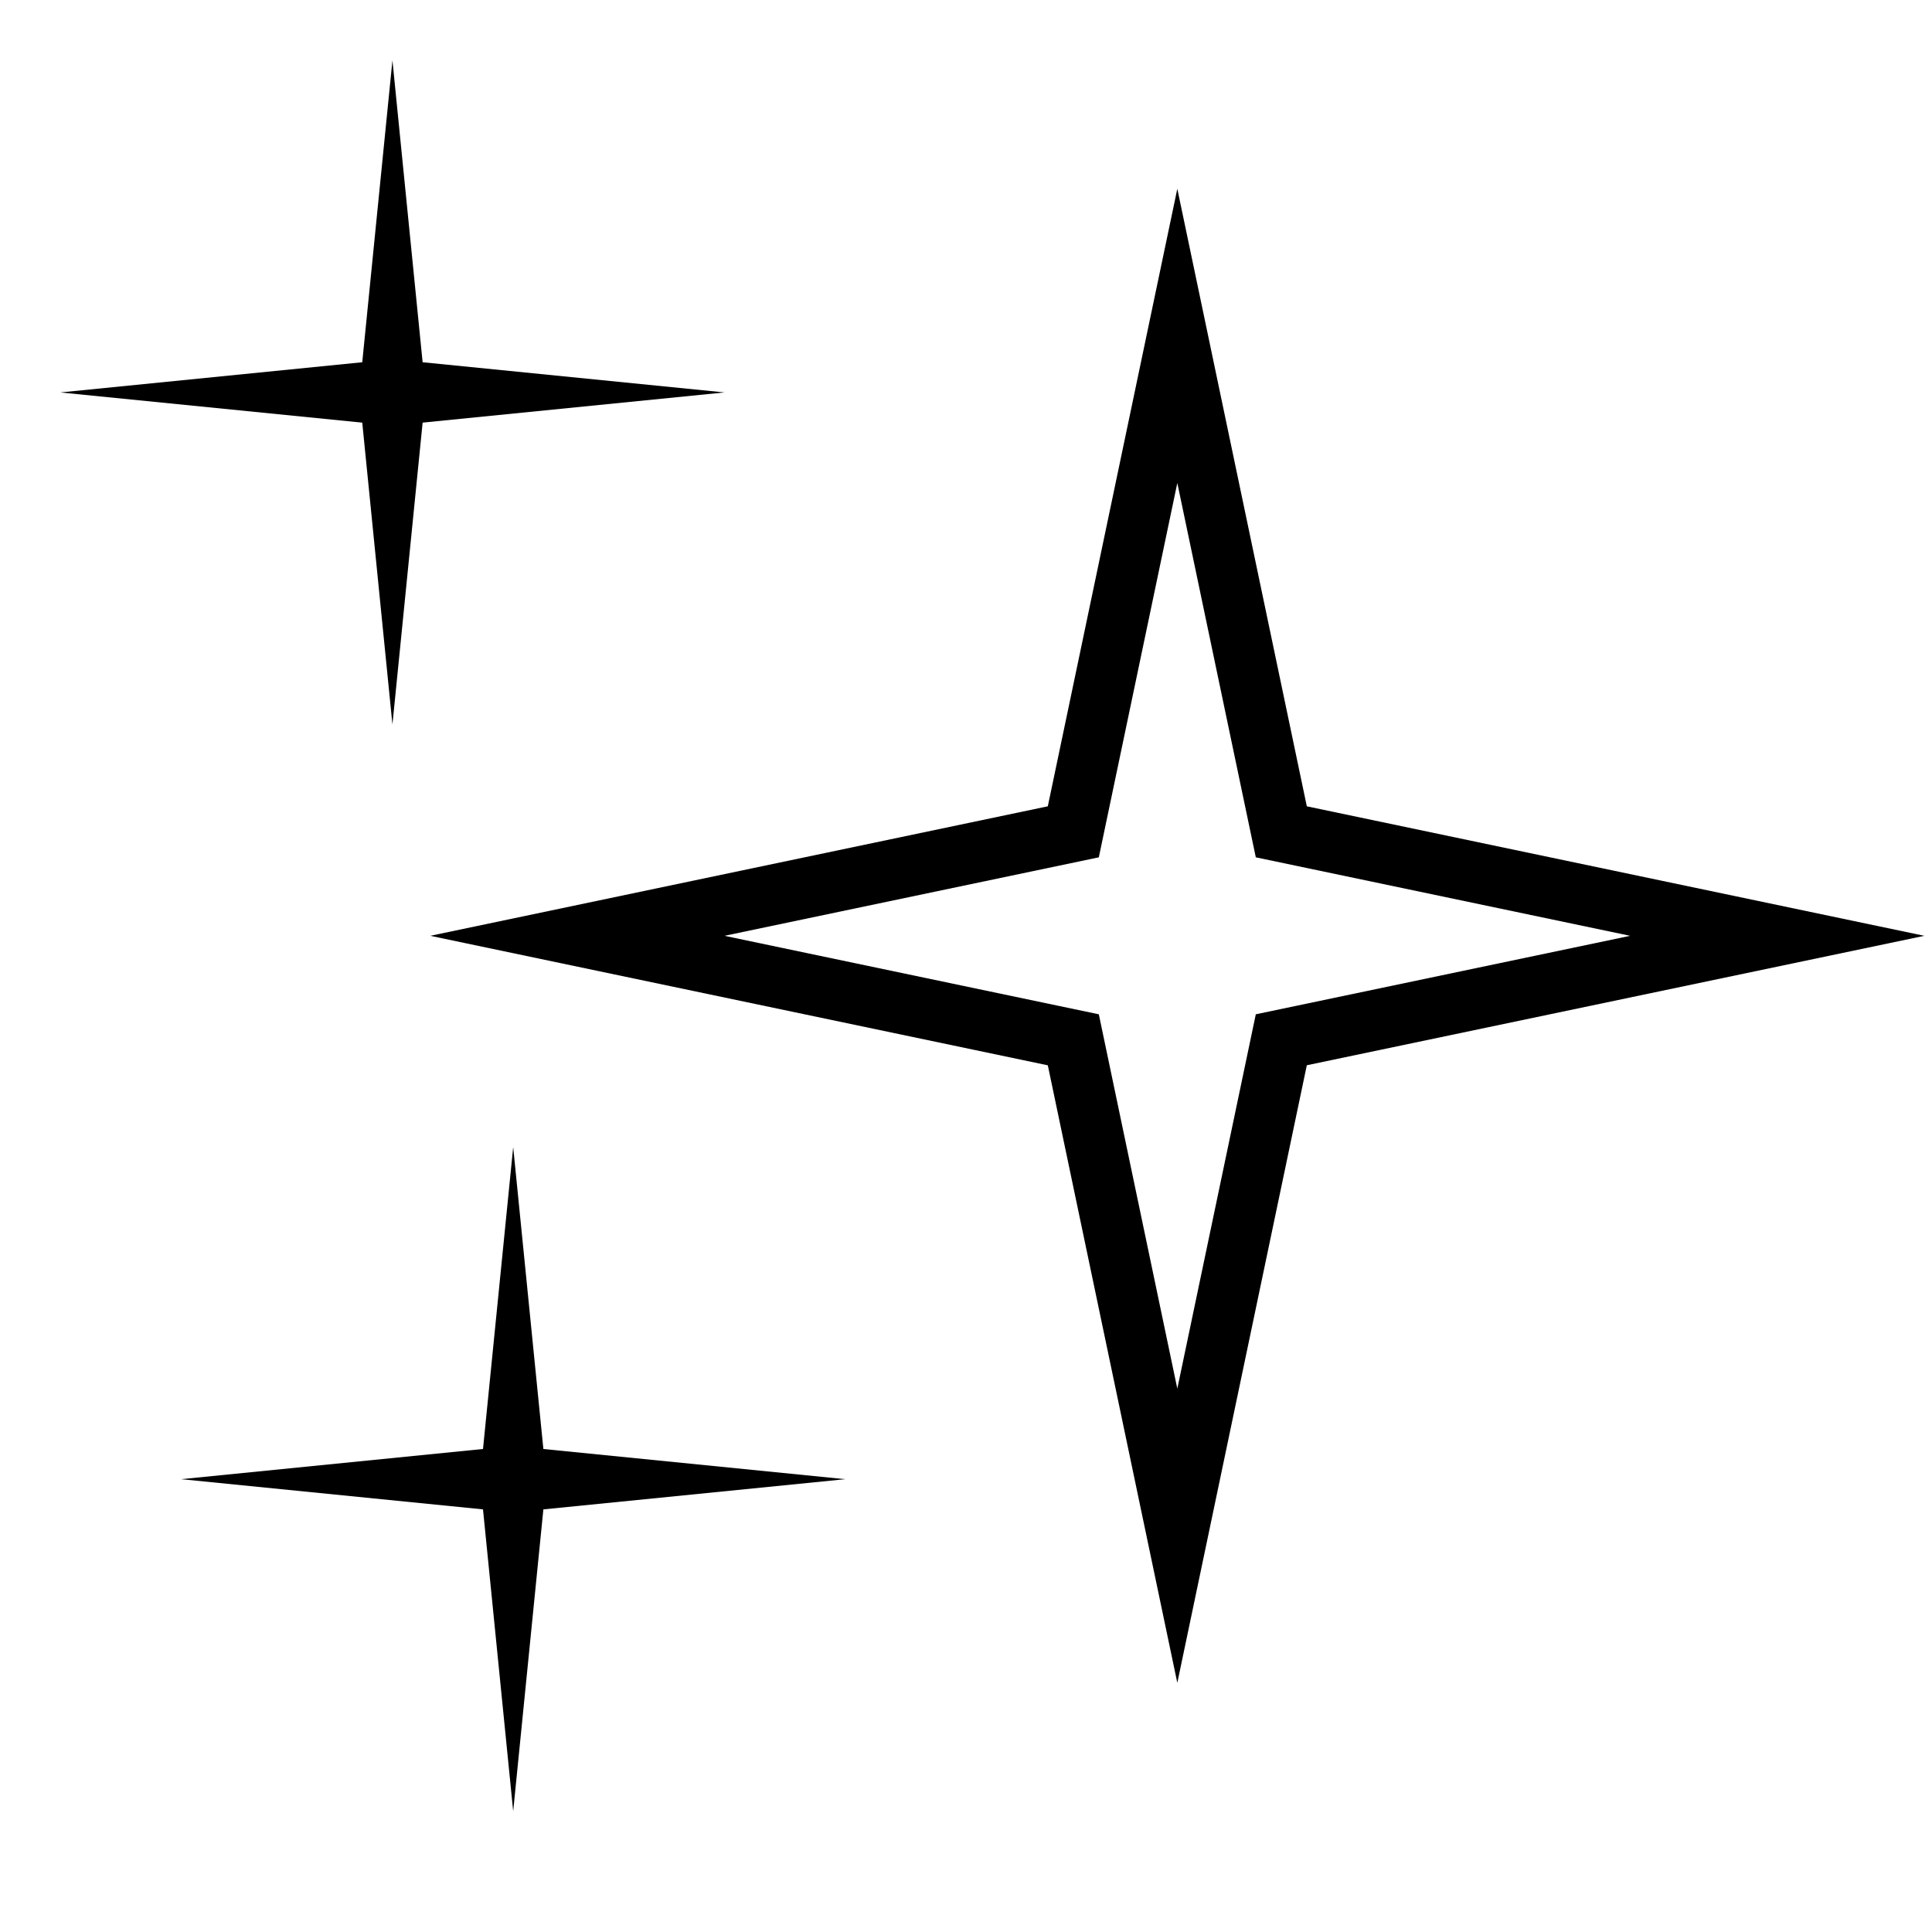 <svg xmlns="http://www.w3.org/2000/svg" viewBox="0 0 32 32"><path d="M19.5 8l1.3 6.2 6.2 1.3-6.2 1.3-1.3 6.2-1.3-6.2-6.2-1.3 6.2-1.3zm-2.145 5.355L7.127 15.5l10.228 2.145L19.5 27.873l2.145-10.229L31.873 15.5l-10.228-2.145L19.5 3.127zM7 6l-.5-5L6 6l-5 .5L6 7l.5 5L7 7l5-.5zm2 18l-.5-5-.5 5-5 .5 5 .5.5 5 .5-5 5-.5z"/><path fill="none" d="M0 0h32v32H0z"/></svg>